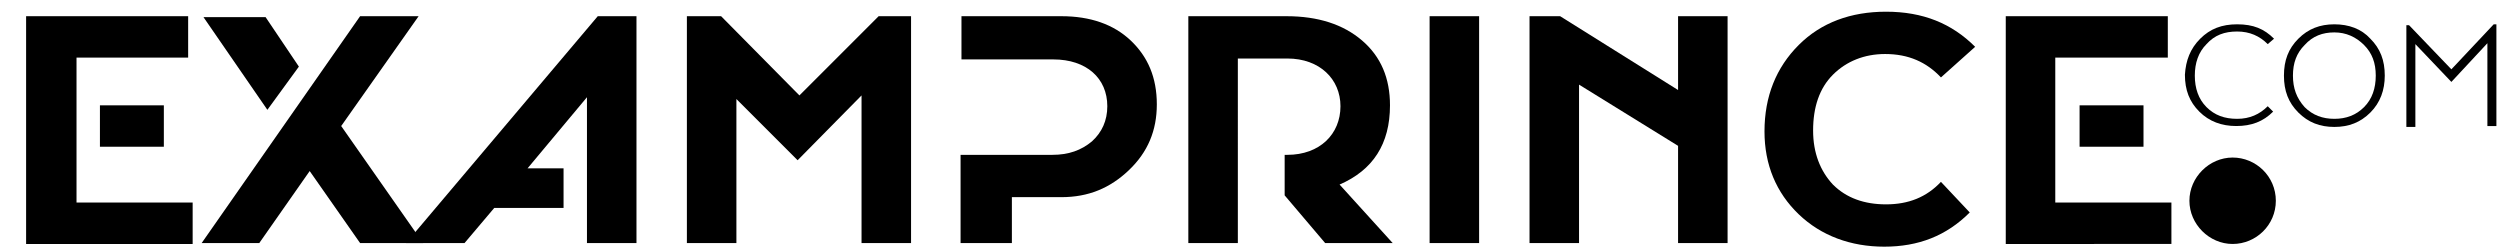 <?xml version="1.0" encoding="utf-8"?>
<!-- Generator: Adobe Illustrator 19.0.0, SVG Export Plug-In . SVG Version: 6.00 Build 0)  -->
<svg version="1.1" id="Layer_1" xmlns="http://www.w3.org/2000/svg" xmlns:xlink="http://www.w3.org/1999/xlink" x="0px" y="0px"
	 viewBox="-291.5 383 277.7 28" style="enable-background:new -291.5 383 277.7 28;" xml:space="preserve">
<style type="text/css">
	.st0{fill:#333333;}
	.st1{fill:#B2D7FF;}
</style>
<g id="XMLID_1_">
</g>
<g>
</g>
<g>
	<path className="st0" d="M-288.6,410v-25.2h18v4.6H-283v16.1h12.9v4.6H-288.6z M-280.4,399.3v-4.6h7.1v4.6H-280.4z"/>
	<path className="st0" d="M-244.5,410h-7l-5.6-8l-5.6,8h-6.4l17.6-25.2h6.5l-8.6,12.2L-244.5,410z M-258.3,390.4l-3.5,4.8l-7.1-10.3h6.9
		L-258.3,390.4z"/>
	<path className="st0" d="M-225.1,384.8h4.3V410h-5.5v-16.2l-6.6,7.9h4v4.4h-7.7l-3.3,3.9h-6.5L-225.1,384.8z"/>
	<path className="st0" d="M-193.9,384.8h3.6V410h-5.5v-16.4l-7.1,7.2l-6.8-6.8v16h-5.5v-25.2h3.8l8.7,8.8L-193.9,384.8z"/>
	<path className="st0" d="M-184.8,410v-9.8h10.2c1.8,0,3.2-0.5,4.4-1.5c1.1-1,1.7-2.3,1.7-3.9c0-3.1-2.3-5.2-6-5.2h-10.2v-4.8h11.1
		c3.2,0,5.8,0.9,7.7,2.7c1.9,1.8,2.9,4.1,2.9,7.1c0,2.9-1,5.3-3.1,7.3c-2.1,2-4.5,3-7.5,3h-5.5v5.1H-184.8z"/>
	<path className="st0" d="M-159.5,410v-25.2h10.9c3.5,0,6.3,0.9,8.4,2.7c2.1,1.8,3.1,4.2,3.1,7.2c0,4.3-1.9,7.2-5.6,8.8l5.9,6.5h-7.5
		l-4.5-5.3v-4.5h0.3c3.6,0,5.9-2.3,5.9-5.4c0-3-2.3-5.3-5.9-5.3h-5.5V410H-159.5z"/>
	<path className="st0" d="M-132.7,410v-25.2h5.5V410H-132.7z"/>
	<path className="st0" d="M-105.1,384.8h5.5V410h-5.5v-10.8l-11-6.8V410h-5.5v-25.2h3.4l13.1,8.2V384.8z"/>
	<path className="st0" d="M-91.7,406.8c-2.5-2.4-3.8-5.5-3.8-9.2c0-3.9,1.3-7.1,3.8-9.6c2.5-2.5,5.8-3.7,9.7-3.7c4.1,0,7.3,1.3,9.9,3.9
		l-3.8,3.4c-1.6-1.7-3.6-2.6-6.2-2.6c-2.3,0-4.3,0.8-5.8,2.3s-2.2,3.6-2.2,6.2c0,2.5,0.8,4.5,2.2,6c1.5,1.5,3.5,2.2,5.9,2.2
		c2.5,0,4.5-0.8,6.1-2.5l3.2,3.4c-2.6,2.6-5.7,3.8-9.5,3.8C-85.9,410.4-89.2,409.2-91.7,406.8z"/>
	<path className="st0" d="M-68.7,410v-25.2h18v4.6h-12.5v16.1h12.9v4.6H-68.7z M-60.5,399.3v-4.6h7.1v4.6H-60.5z"/>
</g>
<g>
	<path className="st1" d="M-38.7,405.3c0,2.7-2.2,4.8-4.8,4.8s-4.8-2.2-4.8-4.8s2.2-4.8,4.8-4.8S-38.7,402.6-38.7,405.3z"/>
</g>
<g>
</g>
<g>
	<path className="st0" d="M-47.1,387.3c1.1-1.1,2.4-1.6,4.1-1.6c1.8,0,3,0.5,4.1,1.6l-0.7,0.6c-0.9-0.9-2-1.4-3.4-1.4
		c-1.4,0-2.5,0.4-3.4,1.4c-0.9,0.9-1.3,2.1-1.3,3.5c0,1.4,0.4,2.6,1.3,3.5c0.9,0.9,2,1.3,3.4,1.3c1.4,0,2.5-0.5,3.4-1.4l0.6,0.6
		c-1.1,1.1-2.4,1.6-4.1,1.6c-1.6,0-3-0.5-4.1-1.6c-1.1-1.1-1.6-2.4-1.6-4.1C-48.7,389.7-48.2,388.4-47.1,387.3z"/>
	<path className="st0" d="M-36.2,395.5c-1.1-1.1-1.6-2.4-1.6-4.1c0-1.7,0.5-3,1.6-4.1c1.1-1.1,2.4-1.6,4-1.6s3,0.5,4,1.6
		c1.1,1.1,1.6,2.4,1.6,4.1c0,1.6-0.5,3-1.6,4.1c-1.1,1.1-2.4,1.6-4,1.6C-33.8,397.1-35.1,396.6-36.2,395.5z M-35.5,388
		c-0.9,0.9-1.3,2-1.3,3.4s0.4,2.5,1.3,3.5c0.9,0.9,2,1.3,3.3,1.3s2.4-0.4,3.3-1.3c0.9-0.9,1.3-2.1,1.3-3.5s-0.4-2.5-1.3-3.4
		c-0.9-0.9-2-1.4-3.3-1.4C-33.5,386.6-34.6,387-35.5,388z"/>
	<path className="st0" d="M-14.5,385.7h0.3V397h-1v-9.2l-4,4.3l-4-4.2v9.2h-1v-11.3h0.3l4.7,4.9L-14.5,385.7z"/>
</g>
</svg>

